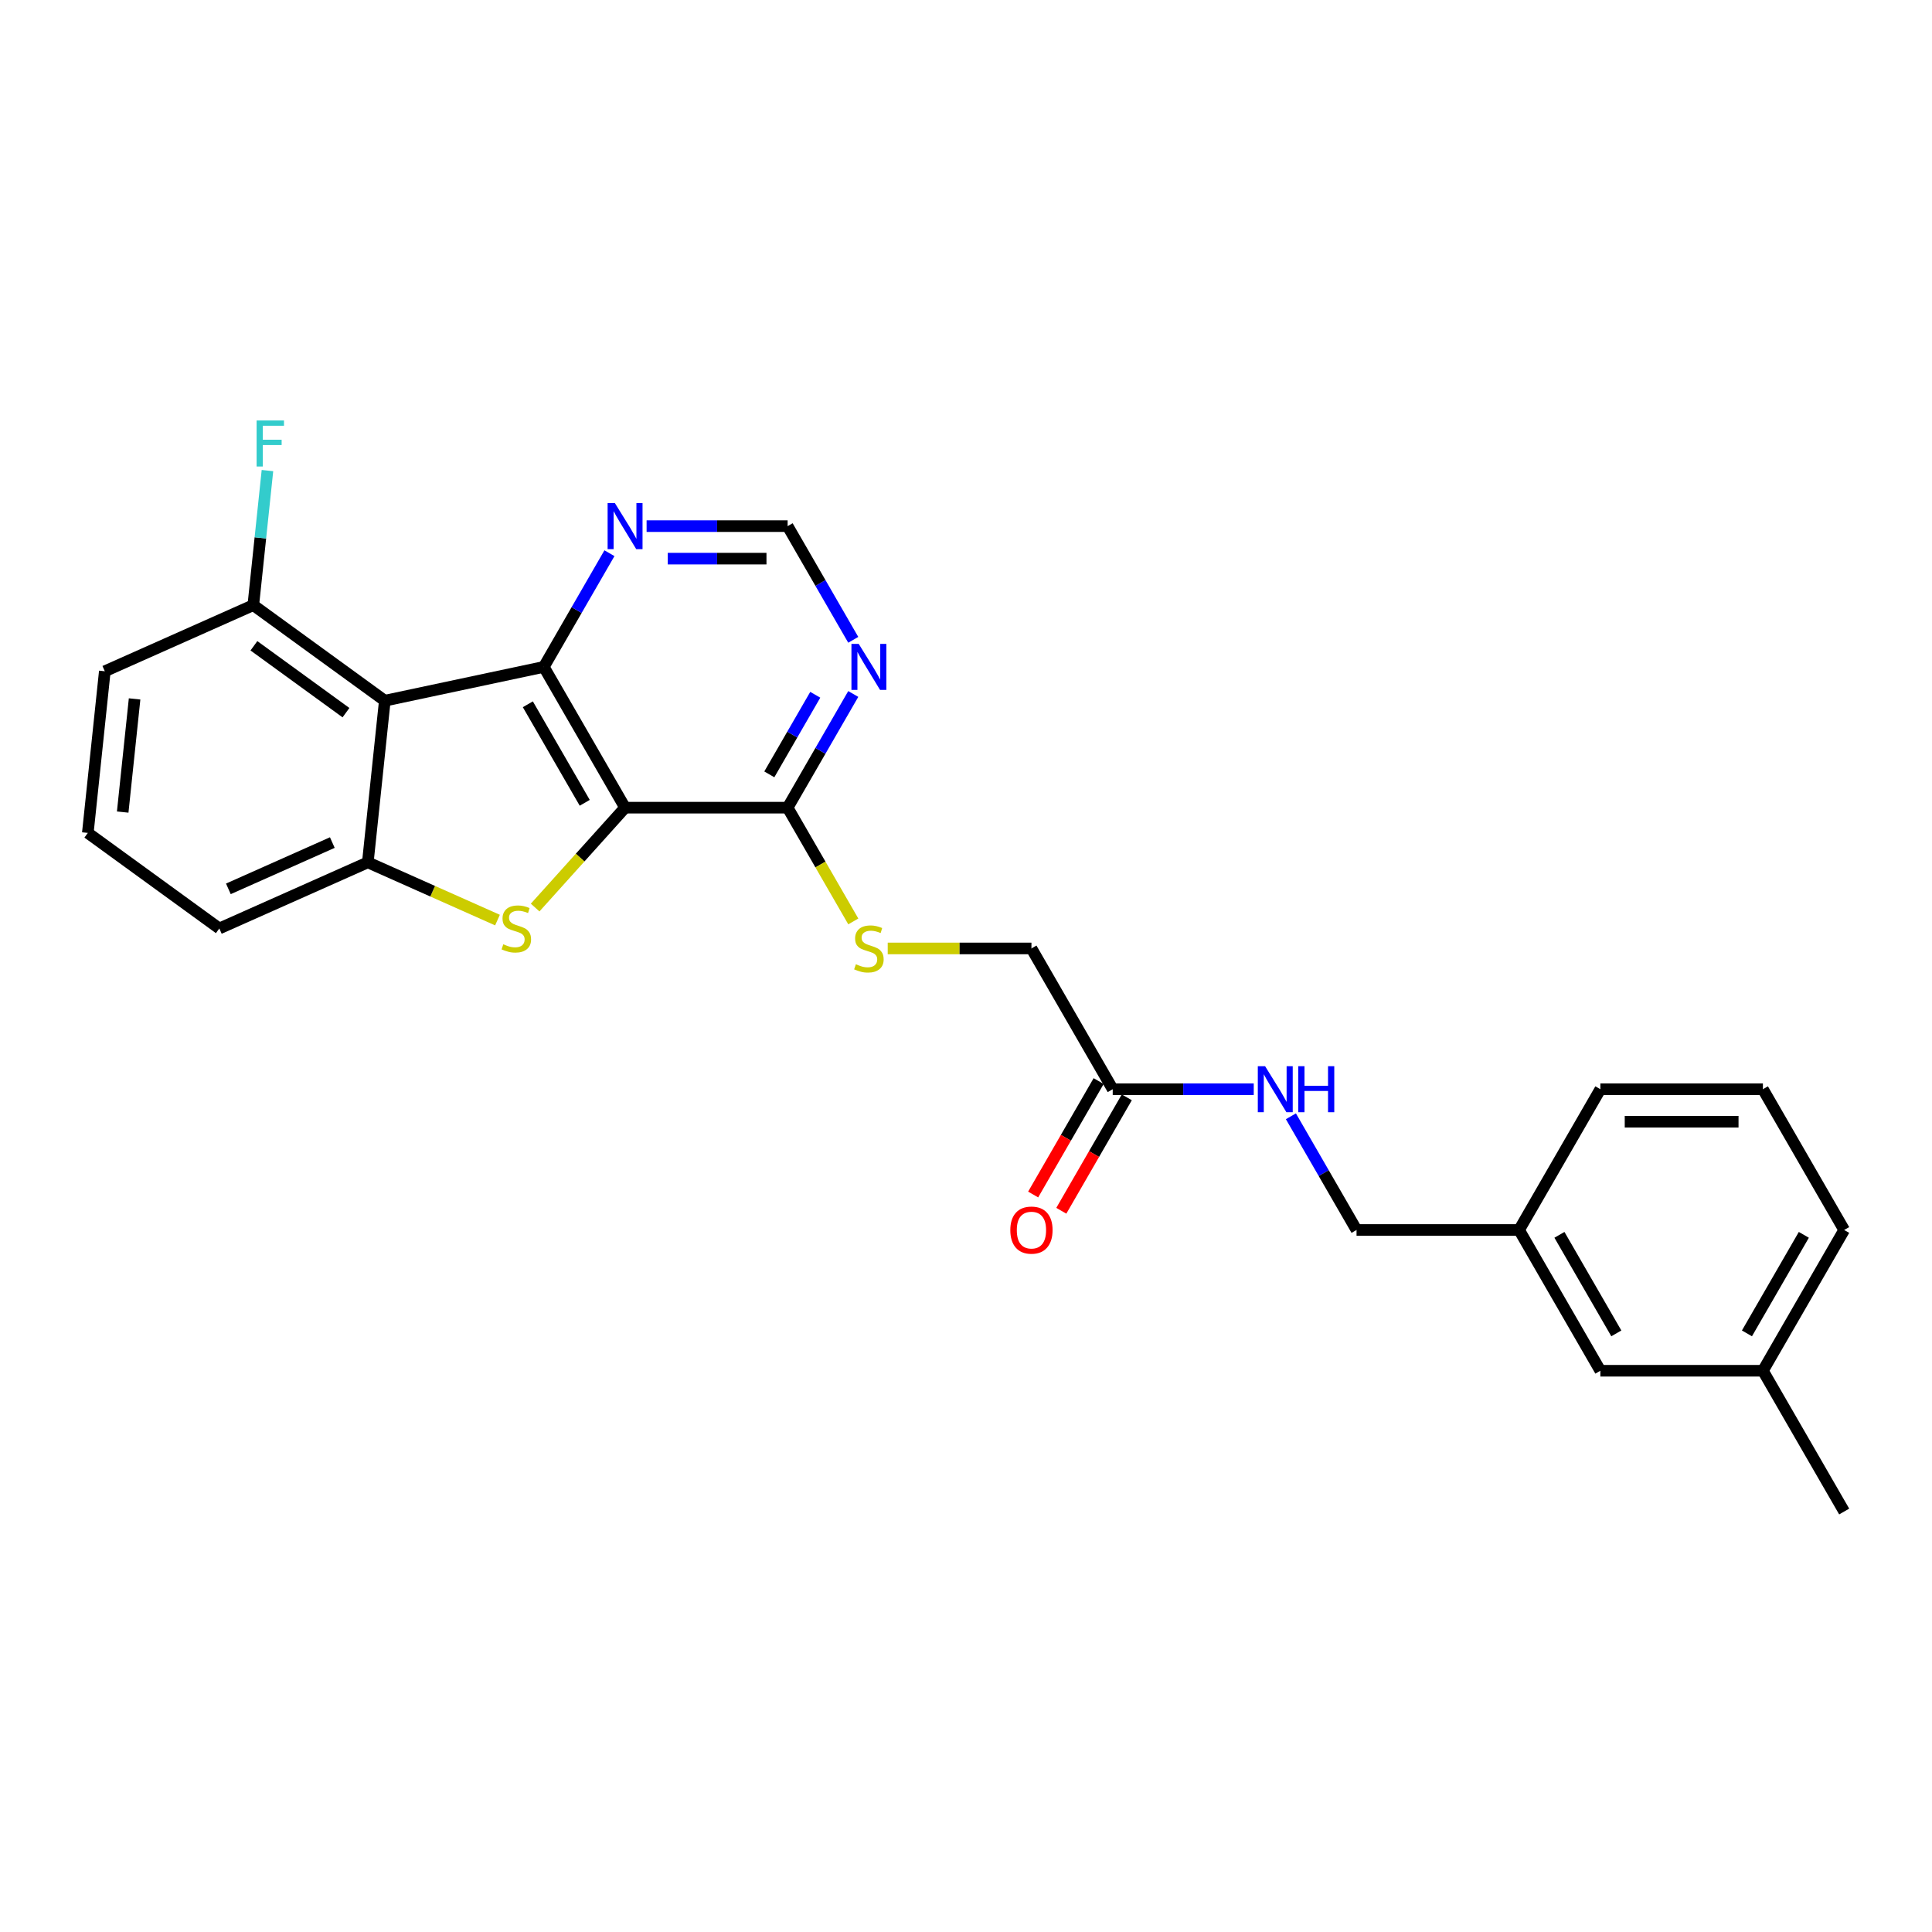 <?xml version='1.0' encoding='iso-8859-1'?>
<svg version='1.1' baseProfile='full'
              xmlns='http://www.w3.org/2000/svg'
                      xmlns:rdkit='http://www.rdkit.org/xml'
                      xmlns:xlink='http://www.w3.org/1999/xlink'
                  xml:space='preserve'
width='1000px' height='1000px' viewBox='0 0 1000 1000'>
<!-- END OF HEADER -->
<rect style='opacity:1.0;fill:#FFFFFF;stroke:none' width='1000' height='1000' x='0' y='0'> </rect>
<path class='bond-0' d='M 323.538,418.049 L 281.471,345.186' style='fill:none;fill-rule:evenodd;stroke:#000000;stroke-width:6px;stroke-linecap:butt;stroke-linejoin:miter;stroke-opacity:1' />
<path class='bond-0' d='M 302.656,415.533 L 273.209,364.529' style='fill:none;fill-rule:evenodd;stroke:#000000;stroke-width:6px;stroke-linecap:butt;stroke-linejoin:miter;stroke-opacity:1' />
<path class='bond-1' d='M 323.538,418.049 L 300.261,443.901' style='fill:none;fill-rule:evenodd;stroke:#000000;stroke-width:6px;stroke-linecap:butt;stroke-linejoin:miter;stroke-opacity:1' />
<path class='bond-1' d='M 300.261,443.901 L 276.984,469.752' style='fill:none;fill-rule:evenodd;stroke:#CCCC00;stroke-width:6px;stroke-linecap:butt;stroke-linejoin:miter;stroke-opacity:1' />
<path class='bond-4' d='M 323.538,418.049 L 407.673,418.049' style='fill:none;fill-rule:evenodd;stroke:#000000;stroke-width:6px;stroke-linecap:butt;stroke-linejoin:miter;stroke-opacity:1' />
<path class='bond-2' d='M 281.471,345.186 L 199.176,362.679' style='fill:none;fill-rule:evenodd;stroke:#000000;stroke-width:6px;stroke-linecap:butt;stroke-linejoin:miter;stroke-opacity:1' />
<path class='bond-6' d='M 281.471,345.186 L 298.459,315.764' style='fill:none;fill-rule:evenodd;stroke:#000000;stroke-width:6px;stroke-linecap:butt;stroke-linejoin:miter;stroke-opacity:1' />
<path class='bond-6' d='M 298.459,315.764 L 315.446,286.341' style='fill:none;fill-rule:evenodd;stroke:#0000FF;stroke-width:6px;stroke-linecap:butt;stroke-linejoin:miter;stroke-opacity:1' />
<path class='bond-3' d='M 257.499,476.235 L 223.94,461.294' style='fill:none;fill-rule:evenodd;stroke:#CCCC00;stroke-width:6px;stroke-linecap:butt;stroke-linejoin:miter;stroke-opacity:1' />
<path class='bond-3' d='M 223.94,461.294 L 190.381,446.352' style='fill:none;fill-rule:evenodd;stroke:#000000;stroke-width:6px;stroke-linecap:butt;stroke-linejoin:miter;stroke-opacity:1' />
<path class='bond-9' d='M 199.176,362.679 L 131.109,313.226' style='fill:none;fill-rule:evenodd;stroke:#000000;stroke-width:6px;stroke-linecap:butt;stroke-linejoin:miter;stroke-opacity:1' />
<path class='bond-9' d='M 179.075,368.874 L 131.429,334.257' style='fill:none;fill-rule:evenodd;stroke:#000000;stroke-width:6px;stroke-linecap:butt;stroke-linejoin:miter;stroke-opacity:1' />
<path class='bond-26' d='M 199.176,362.679 L 190.381,446.352' style='fill:none;fill-rule:evenodd;stroke:#000000;stroke-width:6px;stroke-linecap:butt;stroke-linejoin:miter;stroke-opacity:1' />
<path class='bond-17' d='M 190.381,446.352 L 113.521,480.573' style='fill:none;fill-rule:evenodd;stroke:#000000;stroke-width:6px;stroke-linecap:butt;stroke-linejoin:miter;stroke-opacity:1' />
<path class='bond-17' d='M 172.008,436.113 L 118.206,460.068' style='fill:none;fill-rule:evenodd;stroke:#000000;stroke-width:6px;stroke-linecap:butt;stroke-linejoin:miter;stroke-opacity:1' />
<path class='bond-5' d='M 407.673,418.049 L 424.66,388.626' style='fill:none;fill-rule:evenodd;stroke:#000000;stroke-width:6px;stroke-linecap:butt;stroke-linejoin:miter;stroke-opacity:1' />
<path class='bond-5' d='M 424.66,388.626 L 441.647,359.203' style='fill:none;fill-rule:evenodd;stroke:#0000FF;stroke-width:6px;stroke-linecap:butt;stroke-linejoin:miter;stroke-opacity:1' />
<path class='bond-5' d='M 398.196,400.808 L 410.087,380.212' style='fill:none;fill-rule:evenodd;stroke:#000000;stroke-width:6px;stroke-linecap:butt;stroke-linejoin:miter;stroke-opacity:1' />
<path class='bond-5' d='M 410.087,380.212 L 421.979,359.617' style='fill:none;fill-rule:evenodd;stroke:#0000FF;stroke-width:6px;stroke-linecap:butt;stroke-linejoin:miter;stroke-opacity:1' />
<path class='bond-7' d='M 407.673,418.049 L 424.67,447.488' style='fill:none;fill-rule:evenodd;stroke:#000000;stroke-width:6px;stroke-linecap:butt;stroke-linejoin:miter;stroke-opacity:1' />
<path class='bond-7' d='M 424.67,447.488 L 441.667,476.928' style='fill:none;fill-rule:evenodd;stroke:#CCCC00;stroke-width:6px;stroke-linecap:butt;stroke-linejoin:miter;stroke-opacity:1' />
<path class='bond-10' d='M 441.647,331.17 L 424.66,301.747' style='fill:none;fill-rule:evenodd;stroke:#0000FF;stroke-width:6px;stroke-linecap:butt;stroke-linejoin:miter;stroke-opacity:1' />
<path class='bond-10' d='M 424.66,301.747 L 407.673,272.324' style='fill:none;fill-rule:evenodd;stroke:#000000;stroke-width:6px;stroke-linecap:butt;stroke-linejoin:miter;stroke-opacity:1' />
<path class='bond-27' d='M 334.678,272.324 L 371.175,272.324' style='fill:none;fill-rule:evenodd;stroke:#0000FF;stroke-width:6px;stroke-linecap:butt;stroke-linejoin:miter;stroke-opacity:1' />
<path class='bond-27' d='M 371.175,272.324 L 407.673,272.324' style='fill:none;fill-rule:evenodd;stroke:#000000;stroke-width:6px;stroke-linecap:butt;stroke-linejoin:miter;stroke-opacity:1' />
<path class='bond-27' d='M 345.627,289.151 L 371.175,289.151' style='fill:none;fill-rule:evenodd;stroke:#0000FF;stroke-width:6px;stroke-linecap:butt;stroke-linejoin:miter;stroke-opacity:1' />
<path class='bond-27' d='M 371.175,289.151 L 396.723,289.151' style='fill:none;fill-rule:evenodd;stroke:#000000;stroke-width:6px;stroke-linecap:butt;stroke-linejoin:miter;stroke-opacity:1' />
<path class='bond-13' d='M 459.483,490.911 L 496.678,490.911' style='fill:none;fill-rule:evenodd;stroke:#CCCC00;stroke-width:6px;stroke-linecap:butt;stroke-linejoin:miter;stroke-opacity:1' />
<path class='bond-13' d='M 496.678,490.911 L 533.874,490.911' style='fill:none;fill-rule:evenodd;stroke:#000000;stroke-width:6px;stroke-linecap:butt;stroke-linejoin:miter;stroke-opacity:1' />
<path class='bond-8' d='M 575.941,563.774 L 533.874,490.911' style='fill:none;fill-rule:evenodd;stroke:#000000;stroke-width:6px;stroke-linecap:butt;stroke-linejoin:miter;stroke-opacity:1' />
<path class='bond-11' d='M 575.941,563.774 L 612.439,563.774' style='fill:none;fill-rule:evenodd;stroke:#000000;stroke-width:6px;stroke-linecap:butt;stroke-linejoin:miter;stroke-opacity:1' />
<path class='bond-11' d='M 612.439,563.774 L 648.936,563.774' style='fill:none;fill-rule:evenodd;stroke:#0000FF;stroke-width:6px;stroke-linecap:butt;stroke-linejoin:miter;stroke-opacity:1' />
<path class='bond-12' d='M 568.655,559.567 L 551.707,588.922' style='fill:none;fill-rule:evenodd;stroke:#000000;stroke-width:6px;stroke-linecap:butt;stroke-linejoin:miter;stroke-opacity:1' />
<path class='bond-12' d='M 551.707,588.922 L 534.758,618.278' style='fill:none;fill-rule:evenodd;stroke:#FF0000;stroke-width:6px;stroke-linecap:butt;stroke-linejoin:miter;stroke-opacity:1' />
<path class='bond-12' d='M 583.227,567.98 L 566.279,597.336' style='fill:none;fill-rule:evenodd;stroke:#000000;stroke-width:6px;stroke-linecap:butt;stroke-linejoin:miter;stroke-opacity:1' />
<path class='bond-12' d='M 566.279,597.336 L 549.331,626.691' style='fill:none;fill-rule:evenodd;stroke:#FF0000;stroke-width:6px;stroke-linecap:butt;stroke-linejoin:miter;stroke-opacity:1' />
<path class='bond-15' d='M 131.109,313.226 L 134.77,278.398' style='fill:none;fill-rule:evenodd;stroke:#000000;stroke-width:6px;stroke-linecap:butt;stroke-linejoin:miter;stroke-opacity:1' />
<path class='bond-15' d='M 134.77,278.398 L 138.431,243.569' style='fill:none;fill-rule:evenodd;stroke:#33CCCC;stroke-width:6px;stroke-linecap:butt;stroke-linejoin:miter;stroke-opacity:1' />
<path class='bond-22' d='M 131.109,313.226 L 54.249,347.446' style='fill:none;fill-rule:evenodd;stroke:#000000;stroke-width:6px;stroke-linecap:butt;stroke-linejoin:miter;stroke-opacity:1' />
<path class='bond-14' d='M 668.168,577.79 L 685.155,607.213' style='fill:none;fill-rule:evenodd;stroke:#0000FF;stroke-width:6px;stroke-linecap:butt;stroke-linejoin:miter;stroke-opacity:1' />
<path class='bond-14' d='M 685.155,607.213 L 702.143,636.636' style='fill:none;fill-rule:evenodd;stroke:#000000;stroke-width:6px;stroke-linecap:butt;stroke-linejoin:miter;stroke-opacity:1' />
<path class='bond-18' d='M 702.143,636.636 L 786.277,636.636' style='fill:none;fill-rule:evenodd;stroke:#000000;stroke-width:6px;stroke-linecap:butt;stroke-linejoin:miter;stroke-opacity:1' />
<path class='bond-16' d='M 828.344,709.498 L 786.277,636.636' style='fill:none;fill-rule:evenodd;stroke:#000000;stroke-width:6px;stroke-linecap:butt;stroke-linejoin:miter;stroke-opacity:1' />
<path class='bond-16' d='M 836.606,690.156 L 807.159,639.152' style='fill:none;fill-rule:evenodd;stroke:#000000;stroke-width:6px;stroke-linecap:butt;stroke-linejoin:miter;stroke-opacity:1' />
<path class='bond-19' d='M 828.344,709.498 L 912.478,709.498' style='fill:none;fill-rule:evenodd;stroke:#000000;stroke-width:6px;stroke-linecap:butt;stroke-linejoin:miter;stroke-opacity:1' />
<path class='bond-20' d='M 113.521,480.573 L 45.455,431.12' style='fill:none;fill-rule:evenodd;stroke:#000000;stroke-width:6px;stroke-linecap:butt;stroke-linejoin:miter;stroke-opacity:1' />
<path class='bond-23' d='M 786.277,636.636 L 828.344,563.774' style='fill:none;fill-rule:evenodd;stroke:#000000;stroke-width:6px;stroke-linecap:butt;stroke-linejoin:miter;stroke-opacity:1' />
<path class='bond-25' d='M 912.478,709.498 L 954.545,782.361' style='fill:none;fill-rule:evenodd;stroke:#000000;stroke-width:6px;stroke-linecap:butt;stroke-linejoin:miter;stroke-opacity:1' />
<path class='bond-29' d='M 912.478,709.498 L 954.545,636.636' style='fill:none;fill-rule:evenodd;stroke:#000000;stroke-width:6px;stroke-linecap:butt;stroke-linejoin:miter;stroke-opacity:1' />
<path class='bond-29' d='M 904.216,690.156 L 933.663,639.152' style='fill:none;fill-rule:evenodd;stroke:#000000;stroke-width:6px;stroke-linecap:butt;stroke-linejoin:miter;stroke-opacity:1' />
<path class='bond-28' d='M 45.455,431.12 L 54.249,347.446' style='fill:none;fill-rule:evenodd;stroke:#000000;stroke-width:6px;stroke-linecap:butt;stroke-linejoin:miter;stroke-opacity:1' />
<path class='bond-28' d='M 63.508,420.328 L 69.665,361.756' style='fill:none;fill-rule:evenodd;stroke:#000000;stroke-width:6px;stroke-linecap:butt;stroke-linejoin:miter;stroke-opacity:1' />
<path class='bond-21' d='M 912.478,563.774 L 828.344,563.774' style='fill:none;fill-rule:evenodd;stroke:#000000;stroke-width:6px;stroke-linecap:butt;stroke-linejoin:miter;stroke-opacity:1' />
<path class='bond-21' d='M 899.858,580.6 L 840.964,580.6' style='fill:none;fill-rule:evenodd;stroke:#000000;stroke-width:6px;stroke-linecap:butt;stroke-linejoin:miter;stroke-opacity:1' />
<path class='bond-24' d='M 912.478,563.774 L 954.545,636.636' style='fill:none;fill-rule:evenodd;stroke:#000000;stroke-width:6px;stroke-linecap:butt;stroke-linejoin:miter;stroke-opacity:1' />
<path  class='atom-2' d='M 260.511 488.751
Q 260.78 488.852, 261.891 489.323
Q 263.001 489.794, 264.213 490.097
Q 265.458 490.366, 266.669 490.366
Q 268.924 490.366, 270.237 489.289
Q 271.549 488.178, 271.549 486.26
Q 271.549 484.948, 270.876 484.14
Q 270.237 483.332, 269.227 482.895
Q 268.218 482.457, 266.535 481.953
Q 264.415 481.313, 263.136 480.707
Q 261.891 480.102, 260.982 478.823
Q 260.107 477.544, 260.107 475.39
Q 260.107 472.395, 262.126 470.544
Q 264.179 468.693, 268.218 468.693
Q 270.977 468.693, 274.107 470.005
L 273.333 472.597
Q 270.472 471.419, 268.318 471.419
Q 265.996 471.419, 264.718 472.395
Q 263.439 473.337, 263.472 474.986
Q 263.472 476.265, 264.112 477.039
Q 264.785 477.813, 265.727 478.251
Q 266.703 478.688, 268.318 479.193
Q 270.472 479.866, 271.751 480.539
Q 273.03 481.212, 273.939 482.592
Q 274.881 483.938, 274.881 486.26
Q 274.881 489.558, 272.66 491.342
Q 270.472 493.092, 266.804 493.092
Q 264.684 493.092, 263.069 492.621
Q 261.487 492.183, 259.602 491.409
L 260.511 488.751
' fill='#CCCC00'/>
<path  class='atom-6' d='M 444.473 333.273
L 452.281 345.893
Q 453.055 347.138, 454.3 349.393
Q 455.545 351.648, 455.612 351.782
L 455.612 333.273
L 458.776 333.273
L 458.776 357.1
L 455.511 357.1
L 447.132 343.302
Q 446.156 341.686, 445.112 339.835
Q 444.103 337.984, 443.8 337.412
L 443.8 357.1
L 440.704 357.1
L 440.704 333.273
L 444.473 333.273
' fill='#0000FF'/>
<path  class='atom-7' d='M 318.272 260.41
L 326.079 273.031
Q 326.853 274.276, 328.098 276.531
Q 329.344 278.785, 329.411 278.92
L 329.411 260.41
L 332.574 260.41
L 332.574 284.237
L 329.31 284.237
L 320.93 270.439
Q 319.954 268.824, 318.911 266.973
Q 317.901 265.122, 317.599 264.55
L 317.599 284.237
L 314.502 284.237
L 314.502 260.41
L 318.272 260.41
' fill='#0000FF'/>
<path  class='atom-8' d='M 443.009 499.089
Q 443.278 499.19, 444.389 499.661
Q 445.499 500.132, 446.711 500.435
Q 447.956 500.704, 449.168 500.704
Q 451.422 500.704, 452.735 499.627
Q 454.047 498.517, 454.047 496.599
Q 454.047 495.286, 453.374 494.478
Q 452.735 493.671, 451.725 493.233
Q 450.716 492.796, 449.033 492.291
Q 446.913 491.652, 445.634 491.046
Q 444.389 490.44, 443.48 489.161
Q 442.605 487.882, 442.605 485.728
Q 442.605 482.733, 444.624 480.882
Q 446.677 479.031, 450.716 479.031
Q 453.475 479.031, 456.605 480.344
L 455.831 482.935
Q 452.971 481.757, 450.817 481.757
Q 448.495 481.757, 447.216 482.733
Q 445.937 483.676, 445.971 485.325
Q 445.971 486.603, 446.61 487.378
Q 447.283 488.152, 448.225 488.589
Q 449.201 489.027, 450.817 489.531
Q 452.971 490.204, 454.249 490.878
Q 455.528 491.551, 456.437 492.93
Q 457.379 494.277, 457.379 496.599
Q 457.379 499.897, 455.158 501.68
Q 452.971 503.43, 449.302 503.43
Q 447.182 503.43, 445.567 502.959
Q 443.985 502.522, 442.1 501.748
L 443.009 499.089
' fill='#CCCC00'/>
<path  class='atom-12' d='M 654.809 551.86
L 662.616 564.48
Q 663.39 565.726, 664.636 567.98
Q 665.881 570.235, 665.948 570.37
L 665.948 551.86
L 669.112 551.86
L 669.112 575.687
L 665.847 575.687
L 657.467 561.889
Q 656.491 560.274, 655.448 558.423
Q 654.438 556.572, 654.136 556
L 654.136 575.687
L 651.039 575.687
L 651.039 551.86
L 654.809 551.86
' fill='#0000FF'/>
<path  class='atom-12' d='M 671.972 551.86
L 675.203 551.86
L 675.203 561.99
L 687.385 561.99
L 687.385 551.86
L 690.616 551.86
L 690.616 575.687
L 687.385 575.687
L 687.385 564.682
L 675.203 564.682
L 675.203 575.687
L 671.972 575.687
L 671.972 551.86
' fill='#0000FF'/>
<path  class='atom-13' d='M 522.937 636.703
Q 522.937 630.982, 525.764 627.785
Q 528.59 624.588, 533.874 624.588
Q 539.158 624.588, 541.985 627.785
Q 544.812 630.982, 544.812 636.703
Q 544.812 642.492, 541.951 645.79
Q 539.09 649.054, 533.874 649.054
Q 528.624 649.054, 525.764 645.79
Q 522.937 642.525, 522.937 636.703
M 533.874 646.362
Q 537.509 646.362, 539.461 643.939
Q 541.446 641.482, 541.446 636.703
Q 541.446 632.025, 539.461 629.67
Q 537.509 627.28, 533.874 627.28
Q 530.239 627.28, 528.254 629.636
Q 526.302 631.992, 526.302 636.703
Q 526.302 641.516, 528.254 643.939
Q 530.239 646.362, 533.874 646.362
' fill='#FF0000'/>
<path  class='atom-16' d='M 132.82 217.639
L 146.988 217.639
L 146.988 220.365
L 136.017 220.365
L 136.017 227.601
L 145.776 227.601
L 145.776 230.36
L 136.017 230.36
L 136.017 241.466
L 132.82 241.466
L 132.82 217.639
' fill='#33CCCC'/>
</svg>
